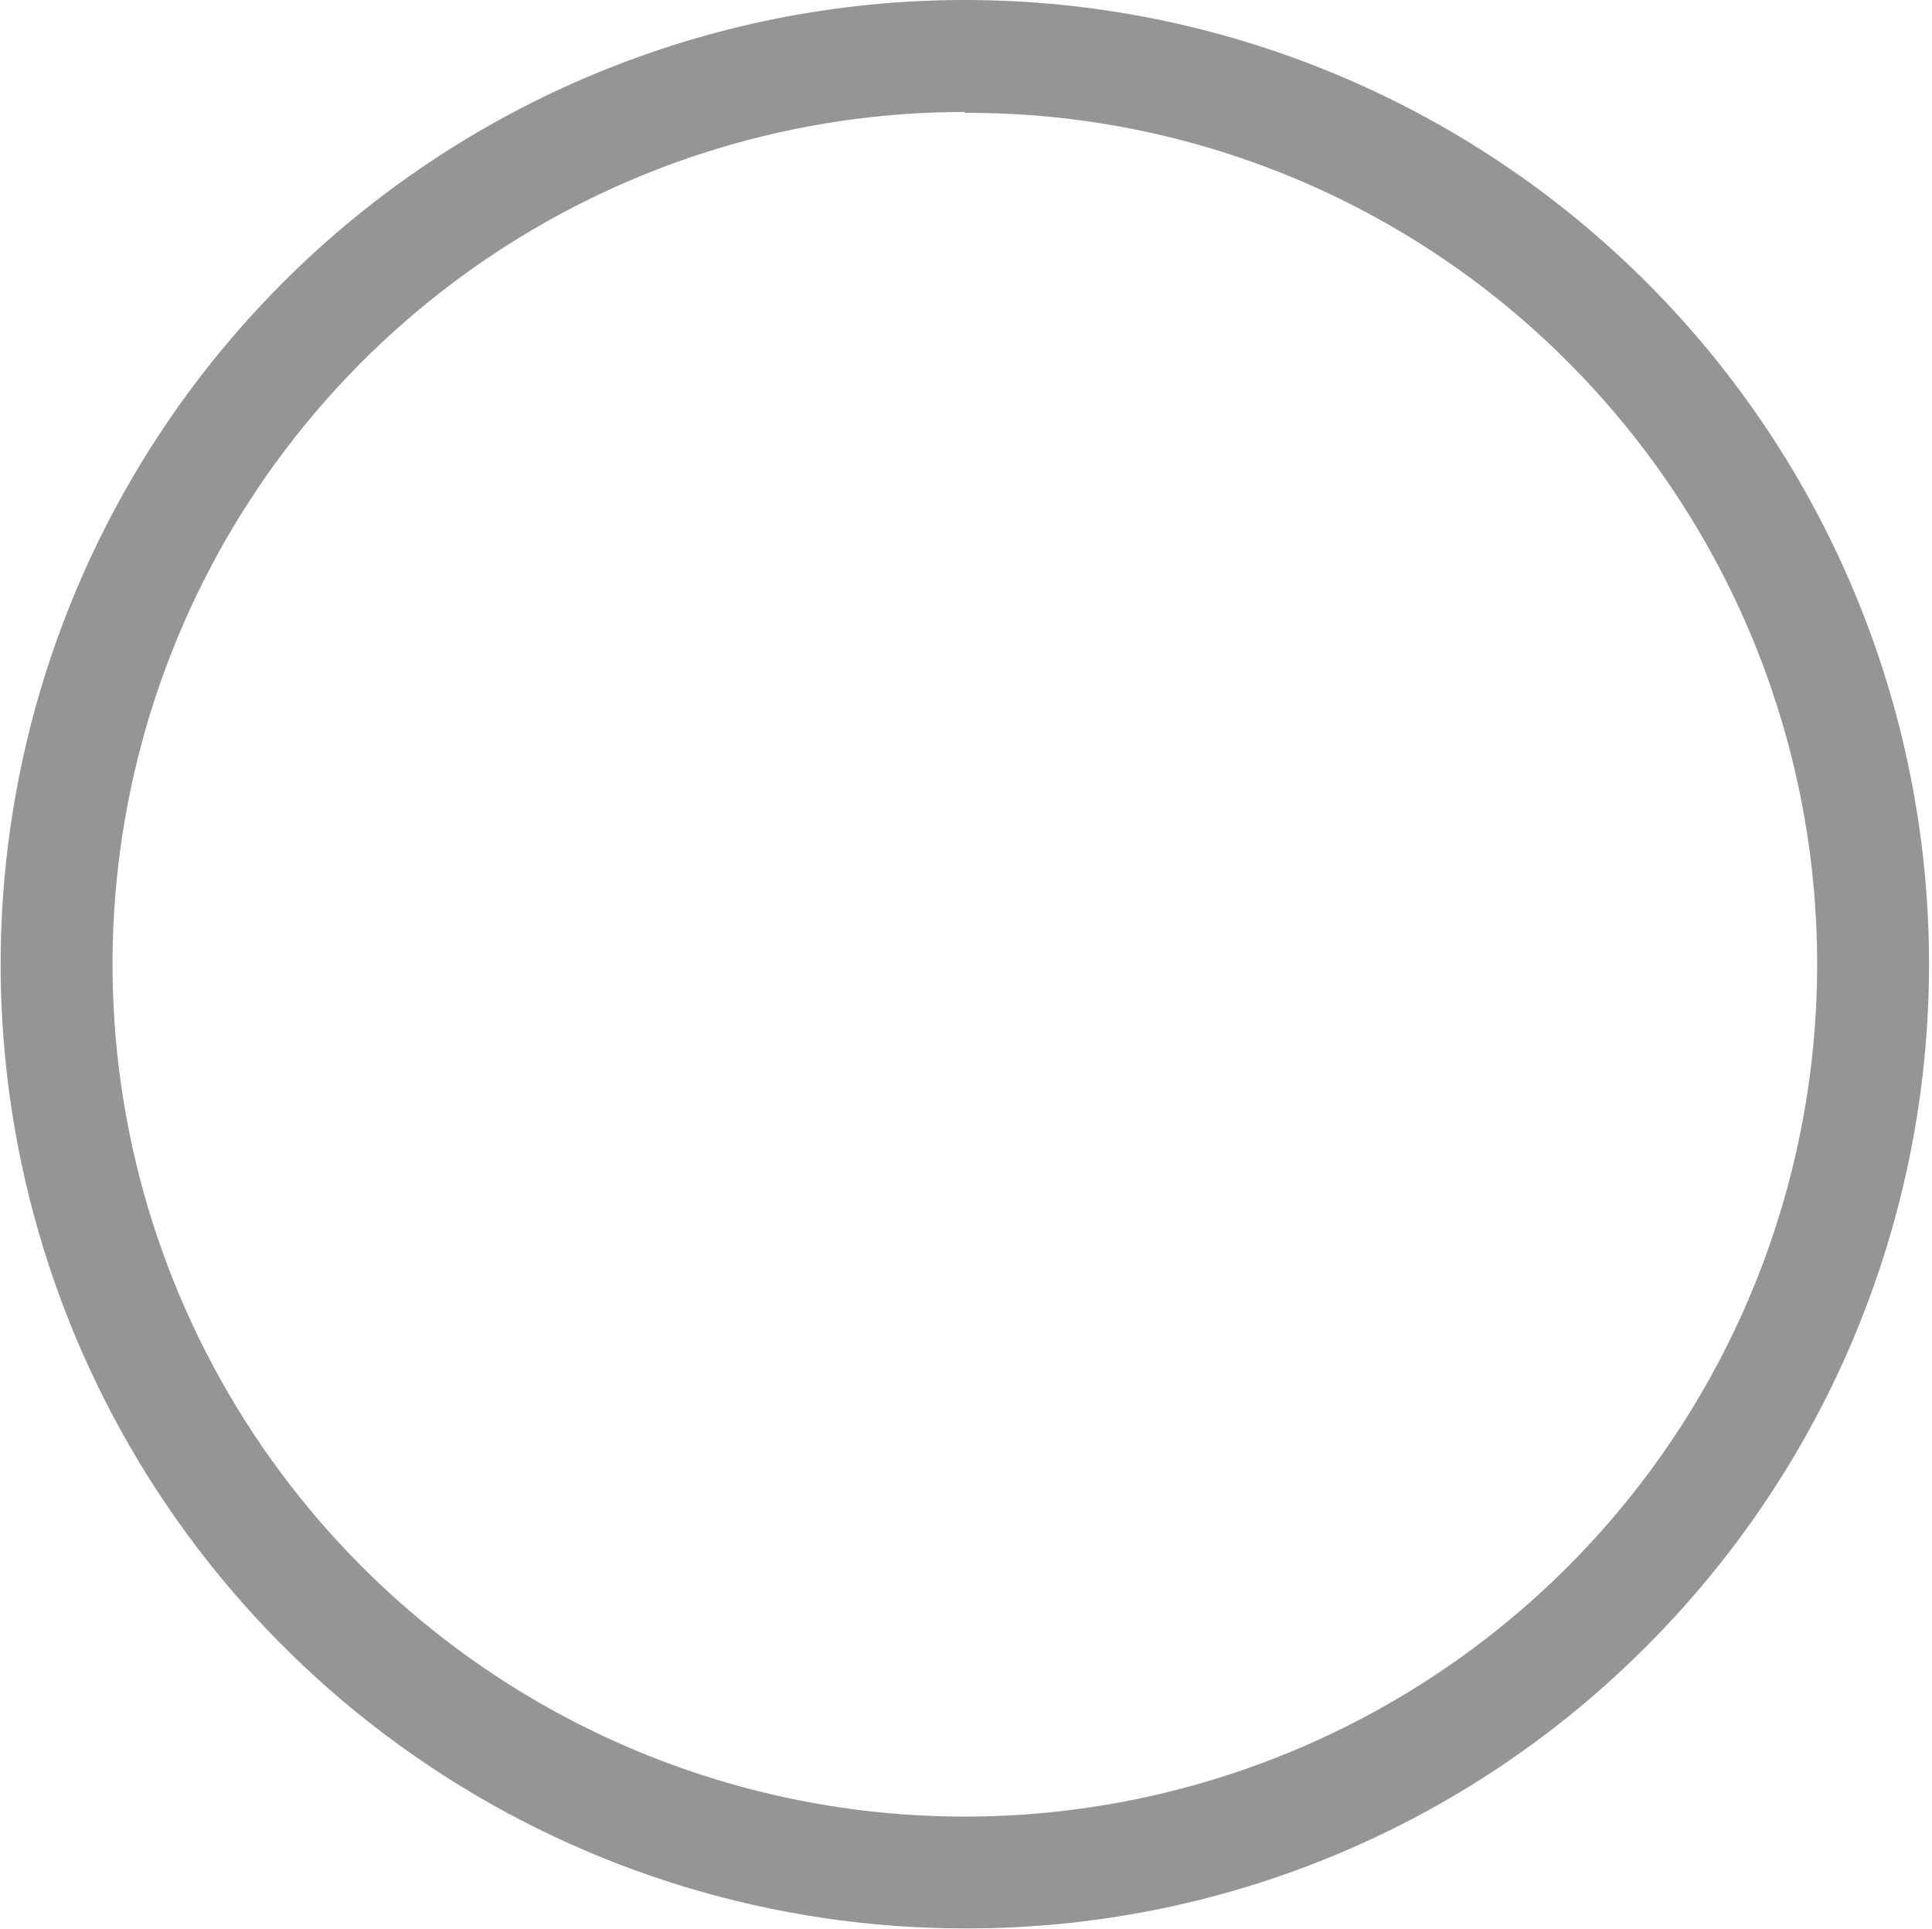 <svg width="627" height="626" viewBox="0 0 627 626" fill="none" xmlns="http://www.w3.org/2000/svg">
<path d="M313.125 625.805C251.237 625.811 190.737 607.463 139.277 573.082C87.817 538.701 47.708 489.832 24.024 432.655C0.34 375.478 -5.857 312.561 6.219 251.862C18.294 191.163 48.099 135.409 91.863 91.65C150.545 32.967 230.136 -6.10352e-05 313.125 -6.10352e-05C396.115 -6.10352e-05 475.705 32.967 534.388 91.65C593.07 150.332 626.038 229.923 626.038 312.912C626.038 395.902 593.07 475.492 534.388 534.175C505.398 563.32 470.915 586.426 432.935 602.154C394.956 617.883 354.233 625.921 313.125 625.805V625.805ZM313.125 36.334C258.419 36.328 204.94 52.546 159.451 82.936C113.962 113.327 78.508 156.525 57.572 207.066C36.636 257.608 31.159 313.224 41.833 366.878C52.507 420.533 78.854 469.818 117.54 508.498C169.412 560.37 239.767 589.512 313.125 589.512C386.484 589.512 456.838 560.37 508.711 508.498C560.583 456.625 589.725 386.271 589.725 312.912C589.725 239.554 560.583 169.199 508.711 117.327C483.059 91.62 452.566 71.252 418.996 57.401C385.425 43.549 349.441 36.489 313.125 36.628" fill="#959595"/>
</svg>
